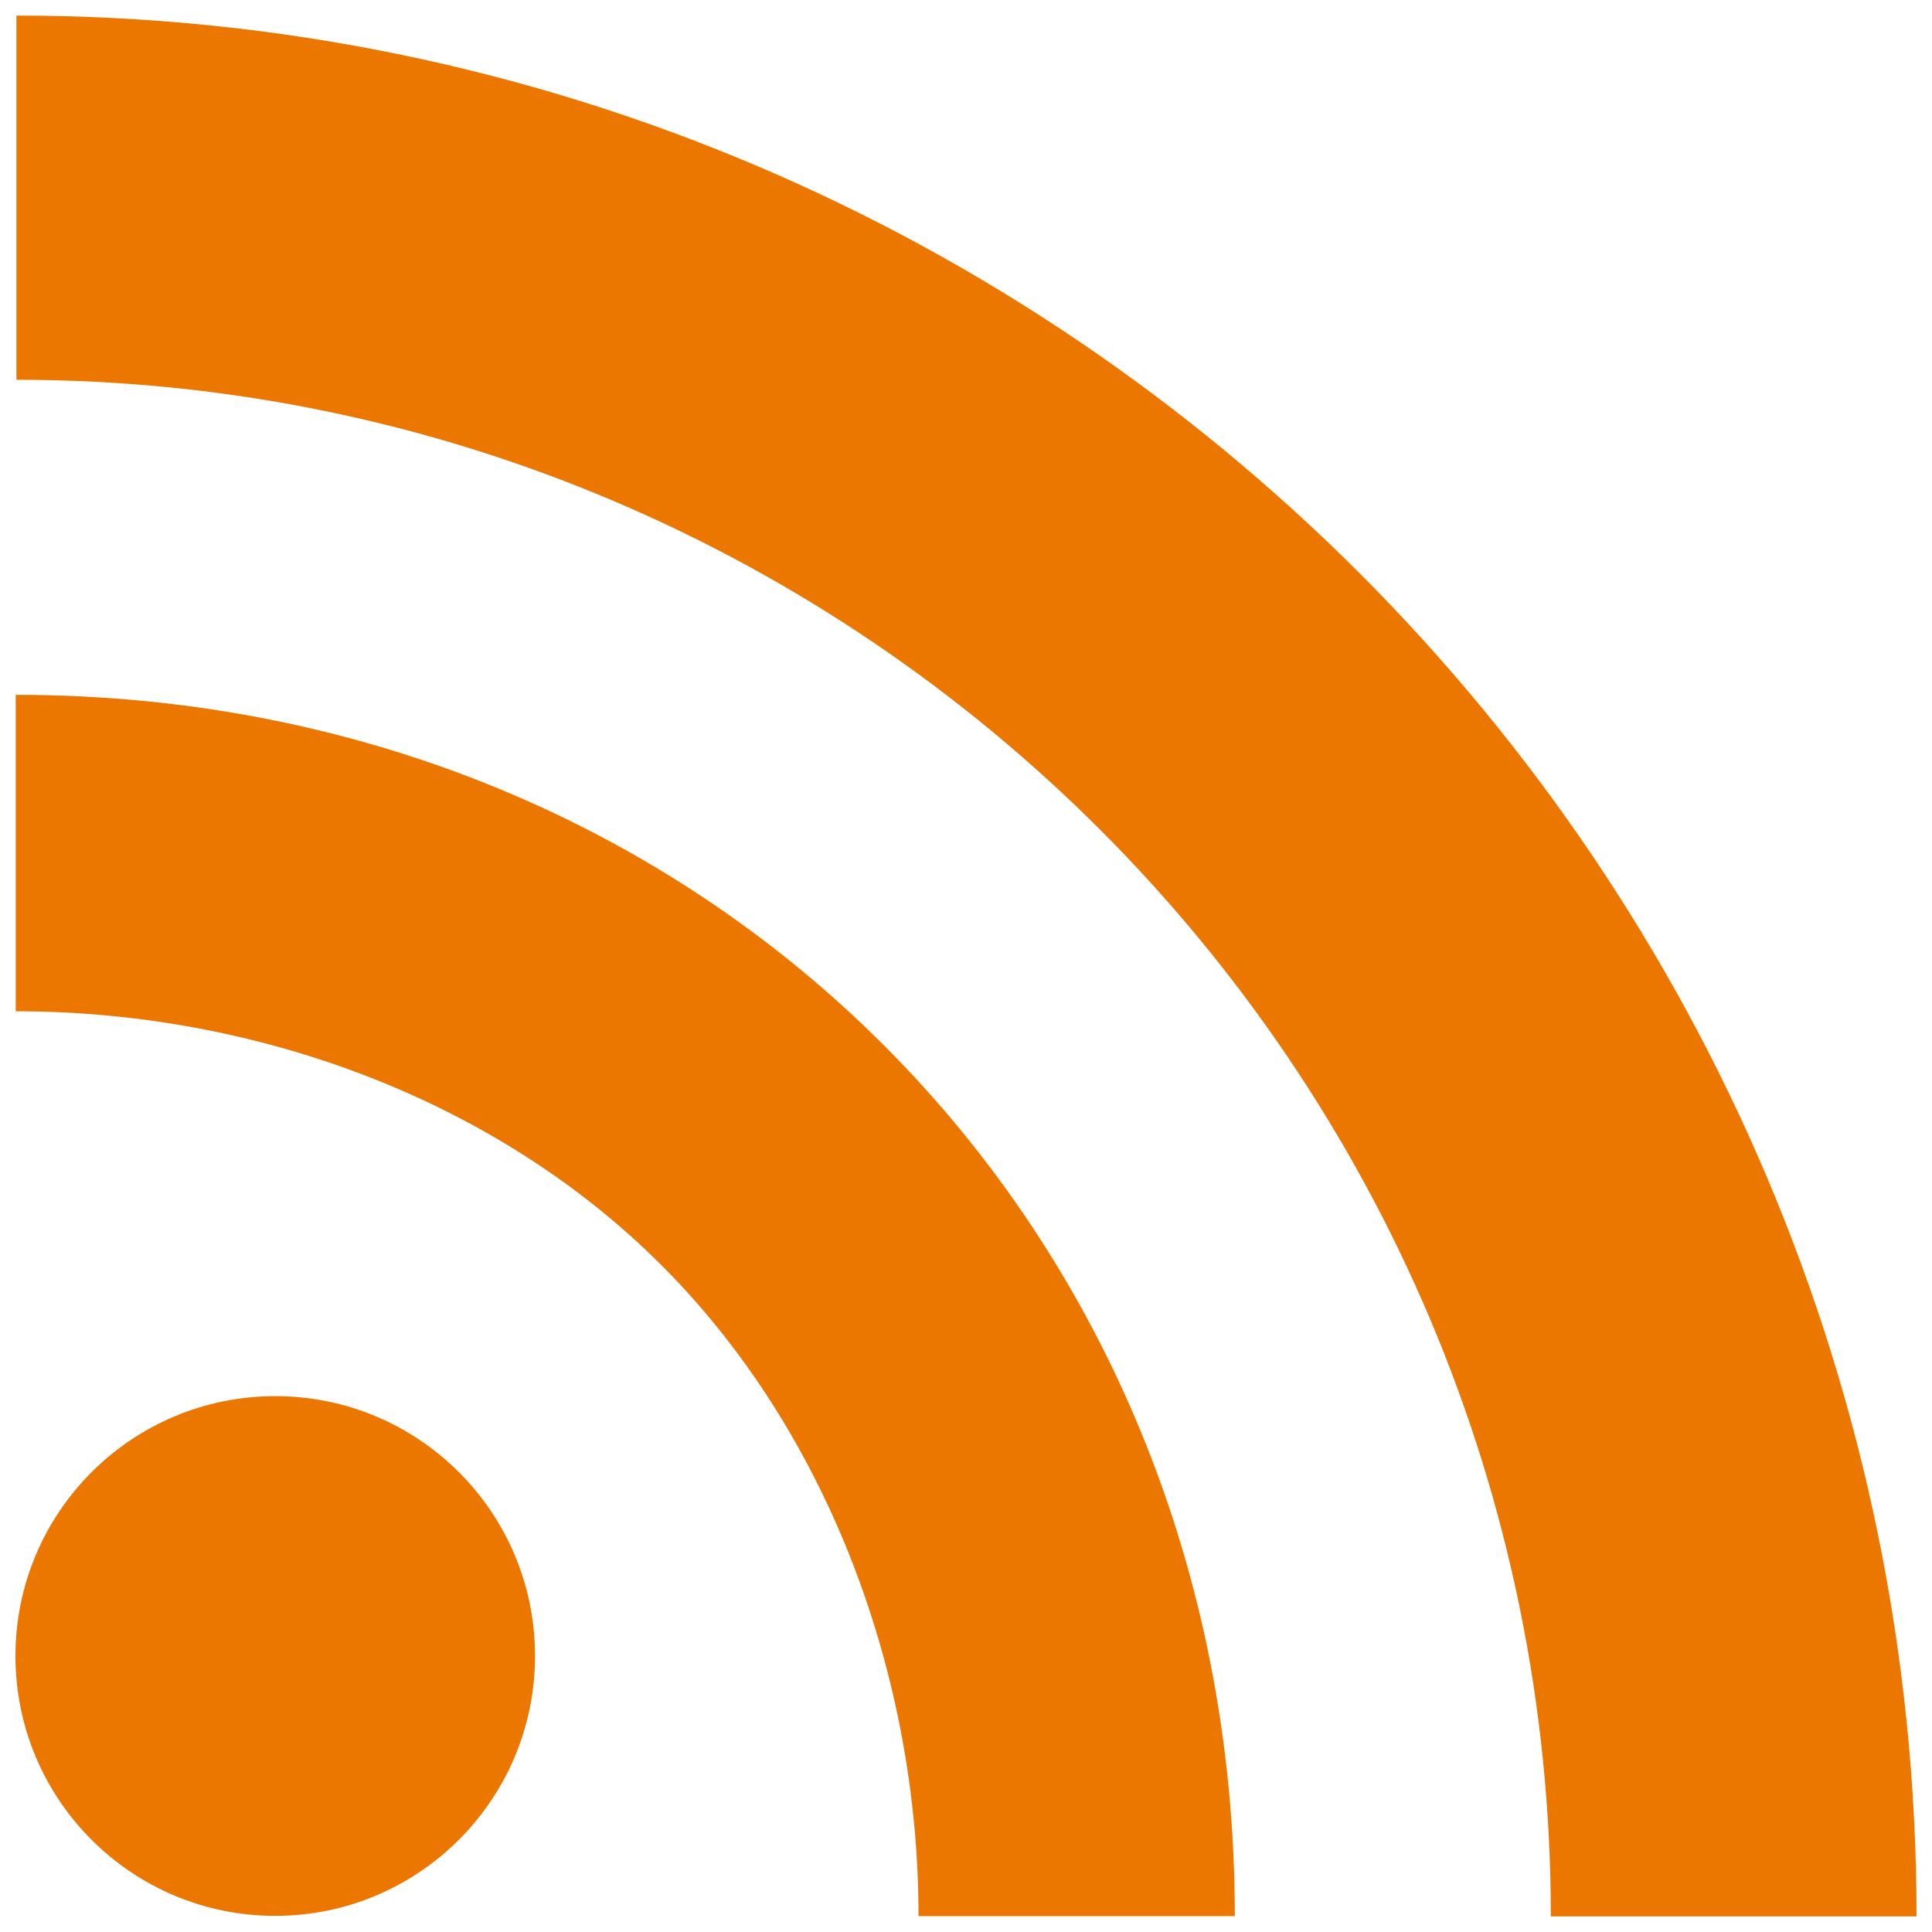 <svg xmlns="http://www.w3.org/2000/svg" width="14" height="14" fill="none" viewBox="0 0 14 14">
    <path fill="#EC7700" d="M1.994 13.883C.954 13.883.112 13.04.112 12c0-1.041.843-1.883 1.882-1.883 1.04 0 1.883.842 1.883 1.883 0 1.04-.843 1.883-1.883 1.883zm4.662.002c0-1.725-.643-3.496-1.86-4.714C3.581 7.954 1.835 7.328.114 7.328V5.035c5.012 0 8.834 3.837 8.834 8.85H6.656zm4.582.002C11.238 7.75 6.25 2.752.119 2.752V.113c7.592 0 13.769 6.18 13.769 13.774h-2.65z"/>
</svg>
